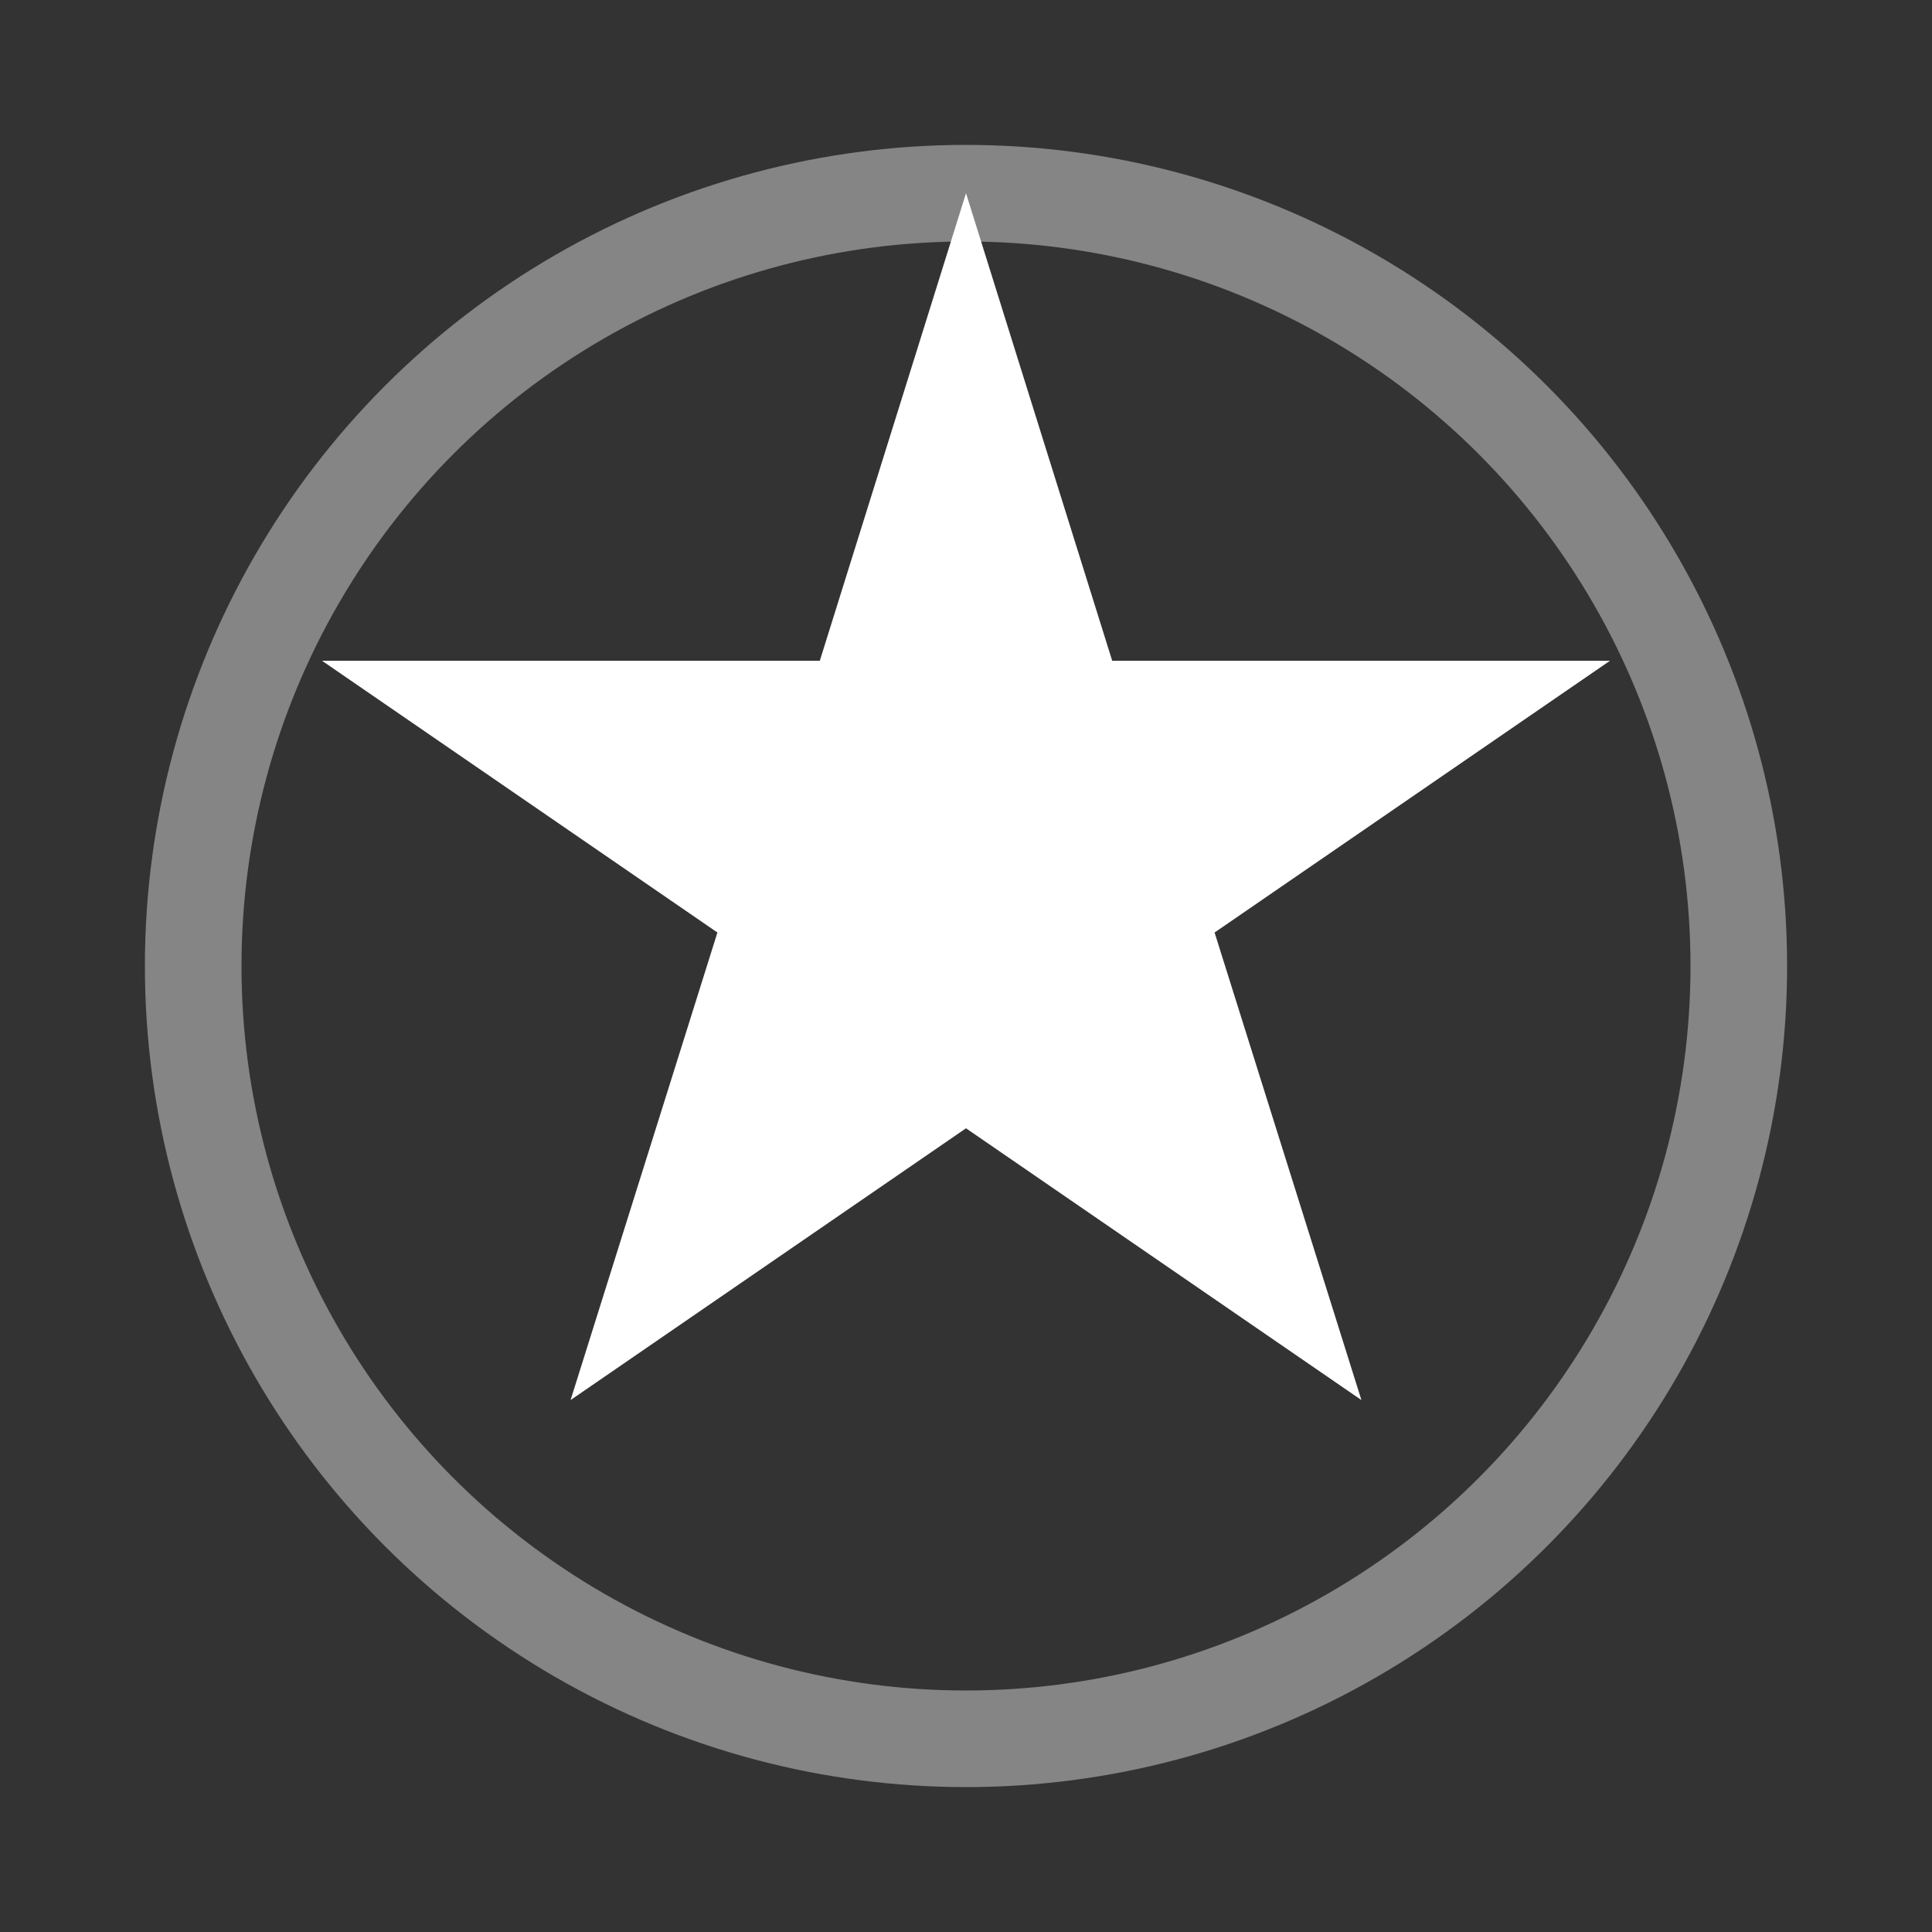 <svg width="30" height="30" viewBox="0 0 30 30" fill="none" xmlns="http://www.w3.org/2000/svg">
  <rect x="0" y="0" width="30" height="30" fill="#333333" stroke="none"/>
  <path d="M15 3L17.27 10.26L25 10.26L18.86 14.48L21.14 21.74L15 17.52L8.86 21.74L11.14 14.48L5 10.26L12.73 10.26L15 3Z" fill="white"/>
  <circle cx="15" cy="15" r="12" stroke="white" stroke-width="1.5" fill="none" opacity="0.4"/>
</svg>
